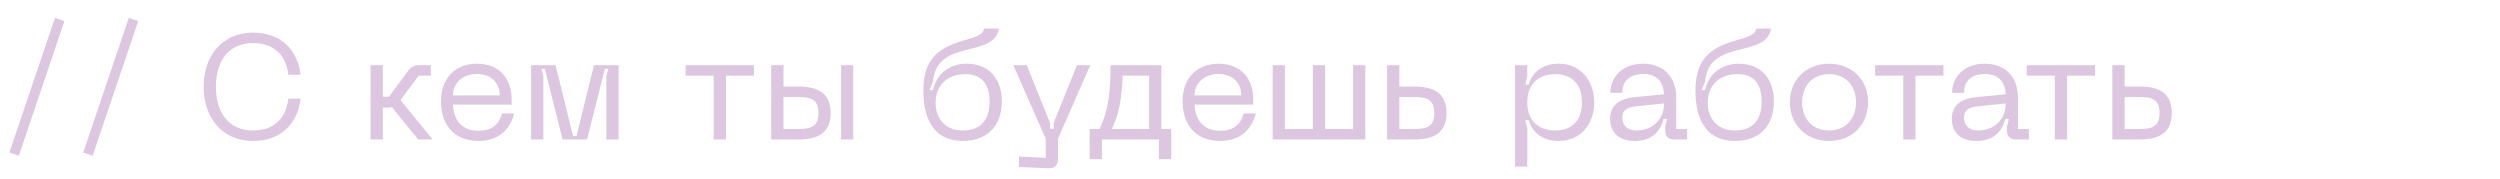 <?xml version="1.0" encoding="UTF-8"?> <svg xmlns="http://www.w3.org/2000/svg" width="502" height="36" viewBox="0 0 502 36" fill="none"> <path d="M40.89 17.41C40.89 23.59 44.58 28.3 50.79 28.3C56.19 28.3 59.73 25.06 60.36 19.81H57.9C57.42 23.86 54.93 26.2 50.79 26.2C45.87 26.2 43.35 22.54 43.35 17.41C43.35 12.31 45.87 8.65 50.79 8.65C54.93 8.65 57.42 10.96 57.9 15.01H60.36C59.73 9.79 56.19 6.55 50.79 6.55C44.58 6.55 40.89 11.26 40.89 17.41ZM86.863 28L80.413 20.11L84.073 15.19H86.503V13.09H84.163C83.173 13.09 82.513 13.45 81.973 14.2L78.103 19.42H76.873V13.09H74.413V28H76.873V21.61H77.923C78.193 21.61 78.433 21.58 78.673 21.52L83.983 28H86.863ZM88.549 20.35C88.549 24.64 90.799 28.3 96.139 28.3C100.879 28.3 102.679 25.09 103.249 22.78H100.789C100.249 25.06 98.599 26.26 96.139 26.26C92.449 26.26 91.099 23.83 90.949 21.01H102.739V20.05C102.739 15.46 99.979 12.79 95.779 12.79C91.549 12.79 88.549 15.55 88.549 20.35ZM90.949 19.15C90.949 16.75 92.839 14.86 95.779 14.86C98.749 14.86 100.339 16.75 100.339 19.15H90.949ZM106.639 28H109.099V15.25L108.709 13.81H109.399L112.969 28H117.889L121.459 13.81H122.179L121.759 15.25V28H124.219V13.09H119.269L115.759 27.31H115.069L111.559 13.09H106.639V28ZM151.383 13.09H137.673V15.19H143.313V28H145.773V15.19H151.383V13.09ZM160.412 17.38H157.322V13.09H154.862V28H160.412C163.952 28 166.802 26.86 166.802 22.69C166.802 18.52 163.952 17.38 160.412 17.38ZM168.902 28H171.332V13.09H168.902V28ZM157.322 25.9V19.48H160.112C162.632 19.48 164.342 19.78 164.342 22.69C164.342 25.6 162.632 25.9 160.112 25.9H157.322ZM185.411 18.19C185.411 24.85 188.231 28.3 193.301 28.3C198.611 28.3 201.161 24.91 201.161 20.35C201.161 15.97 198.731 12.79 194.081 12.79C190.601 12.79 187.991 14.95 187.331 18.1H186.641L187.331 16.39C187.691 12.85 189.551 11.17 193.571 10.15C197.531 9.13 200.051 8.65 200.591 5.74H197.621C197.351 6.88 196.661 7.24 193.271 8.2C188.021 9.73 185.411 12.22 185.411 18.19ZM187.871 20.68C187.871 17.08 190.241 14.89 193.871 14.89C197.261 14.89 198.701 17.05 198.701 20.38C198.701 24.01 197.021 26.2 193.301 26.2C189.551 26.2 187.871 23.5 187.871 20.68ZM216.254 13.09L211.574 24.7V25.84H210.854V24.7L206.174 13.09H203.474L209.984 27.85V31.69L204.614 31.42V33.52L210.374 33.79C211.784 33.85 212.444 33.16 212.444 32.02V27.85L218.924 13.09H216.254ZM235.183 25.9H233.203V13.09H223.003C223.003 18.97 222.403 22.63 220.783 25.9H218.803V31.96H221.263V28H232.723V31.96H235.183V25.9ZM223.243 25.9C224.653 23.05 225.283 19.87 225.433 15.19H230.743V25.9H223.243ZM237.465 20.35C237.465 24.64 239.715 28.3 245.055 28.3C249.795 28.3 251.595 25.09 252.165 22.78H249.705C249.165 25.06 247.515 26.26 245.055 26.26C241.365 26.26 240.015 23.83 239.865 21.01H251.655V20.05C251.655 15.46 248.895 12.79 244.695 12.79C240.465 12.79 237.465 15.55 237.465 20.35ZM239.865 19.15C239.865 16.75 241.755 14.86 244.695 14.86C247.665 14.86 249.255 16.75 249.255 19.15H239.865ZM271.695 13.09V25.9H266.085V13.09H263.625V25.9H258.015V13.09H255.555V28H274.155V13.09H271.695ZM284.074 17.38H280.984V13.09H278.524V28H284.074C287.614 28 290.464 26.86 290.464 22.69C290.464 18.52 287.614 17.38 284.074 17.38ZM280.984 25.9V19.48H283.774C286.294 19.48 288.004 19.78 288.004 22.69C288.004 25.6 286.294 25.9 283.774 25.9H280.984ZM304.217 13.09V33.46H306.677V25.81L306.287 24.13H306.977C307.607 26.44 309.587 28.3 313.007 28.3C317.327 28.3 320.117 24.97 320.117 20.56C320.117 16.12 317.327 12.79 313.007 12.79C309.587 12.79 307.607 14.65 306.977 16.99H306.287L306.677 15.28V13.09H304.217ZM306.677 20.56C306.677 16.57 309.227 14.89 312.287 14.89C315.377 14.89 317.657 16.63 317.657 20.56C317.657 24.46 315.377 26.2 312.287 26.2C309.227 26.2 306.677 24.52 306.677 20.56ZM323.305 23.86C323.305 25.42 323.965 28.3 328.285 28.3C331.885 28.3 333.475 26.17 334.045 23.89H334.765L334.375 25.45V26.26C334.375 27.37 335.005 28 336.145 28H338.785V25.9H336.595V19.54C336.595 15.55 334.105 12.79 329.935 12.79C325.705 12.79 323.365 15.55 323.365 18.64H325.765C325.765 15.82 327.775 14.86 329.935 14.86C332.515 14.86 333.985 16.21 334.135 18.94L328.195 19.51C324.715 19.87 323.305 21.49 323.305 23.86ZM325.765 23.56C325.765 22.09 326.725 21.52 328.615 21.34L334.135 20.77C334.135 23.86 331.975 26.2 328.585 26.2C326.845 26.2 325.765 25.27 325.765 23.56ZM340.451 18.19C340.451 24.85 343.271 28.3 348.341 28.3C353.651 28.3 356.201 24.91 356.201 20.35C356.201 15.97 353.771 12.79 349.121 12.79C345.641 12.79 343.031 14.95 342.371 18.1H341.681L342.371 16.39C342.731 12.85 344.591 11.17 348.611 10.15C352.571 9.13 355.091 8.65 355.631 5.74H352.661C352.391 6.88 351.701 7.24 348.311 8.2C343.061 9.73 340.451 12.22 340.451 18.19ZM342.911 20.68C342.911 17.08 345.281 14.89 348.911 14.89C352.301 14.89 353.741 17.05 353.741 20.38C353.741 24.01 352.061 26.2 348.341 26.2C344.591 26.2 342.911 23.5 342.911 20.68ZM359.399 20.53C359.399 24.88 362.519 28.3 367.289 28.3C372.029 28.3 375.119 24.88 375.119 20.53C375.119 16.21 372.029 12.79 367.289 12.79C362.519 12.79 359.399 16.21 359.399 20.53ZM361.859 20.53C361.859 17.44 363.749 14.89 367.289 14.89C370.799 14.89 372.689 17.44 372.689 20.53C372.689 23.65 370.799 26.2 367.289 26.2C363.749 26.2 361.859 23.65 361.859 20.53ZM390.24 13.09H376.53V15.19H382.17V28H384.63V15.19H390.24V13.09ZM391.918 23.86C391.918 25.42 392.578 28.3 396.898 28.3C400.498 28.3 402.088 26.17 402.658 23.89H403.378L402.988 25.45V26.26C402.988 27.37 403.618 28 404.758 28H407.398V25.9H405.208V19.54C405.208 15.55 402.718 12.79 398.548 12.79C394.318 12.79 391.978 15.55 391.978 18.64H394.378C394.378 15.82 396.388 14.86 398.548 14.86C401.128 14.86 402.598 16.21 402.748 18.94L396.808 19.51C393.328 19.87 391.918 21.49 391.918 23.86ZM394.378 23.56C394.378 22.09 395.338 21.52 397.228 21.34L402.748 20.77C402.748 23.86 400.588 26.2 397.198 26.2C395.458 26.2 394.378 25.27 394.378 23.56ZM420.68 13.09H406.97V15.19H412.61V28H415.07V15.19H420.68V13.09ZM429.709 17.38H426.619V13.09H424.159V28H429.709C433.249 28 436.099 26.86 436.099 22.69C436.099 18.52 433.249 17.38 429.709 17.38ZM426.619 25.9V19.48H429.409C431.929 19.48 433.639 19.78 433.639 22.69C433.639 25.6 431.929 25.9 429.409 25.9H426.619Z" fill="#DCC6E0"></path> <path d="M11.04 3.58L1.89 30.61L3.78 31.27L12.93 4.24L11.04 3.58ZM25.864 3.58L16.714 30.61L18.604 31.27L27.754 4.24L25.864 3.58Z" fill="#DCC6E0"></path> </svg> 